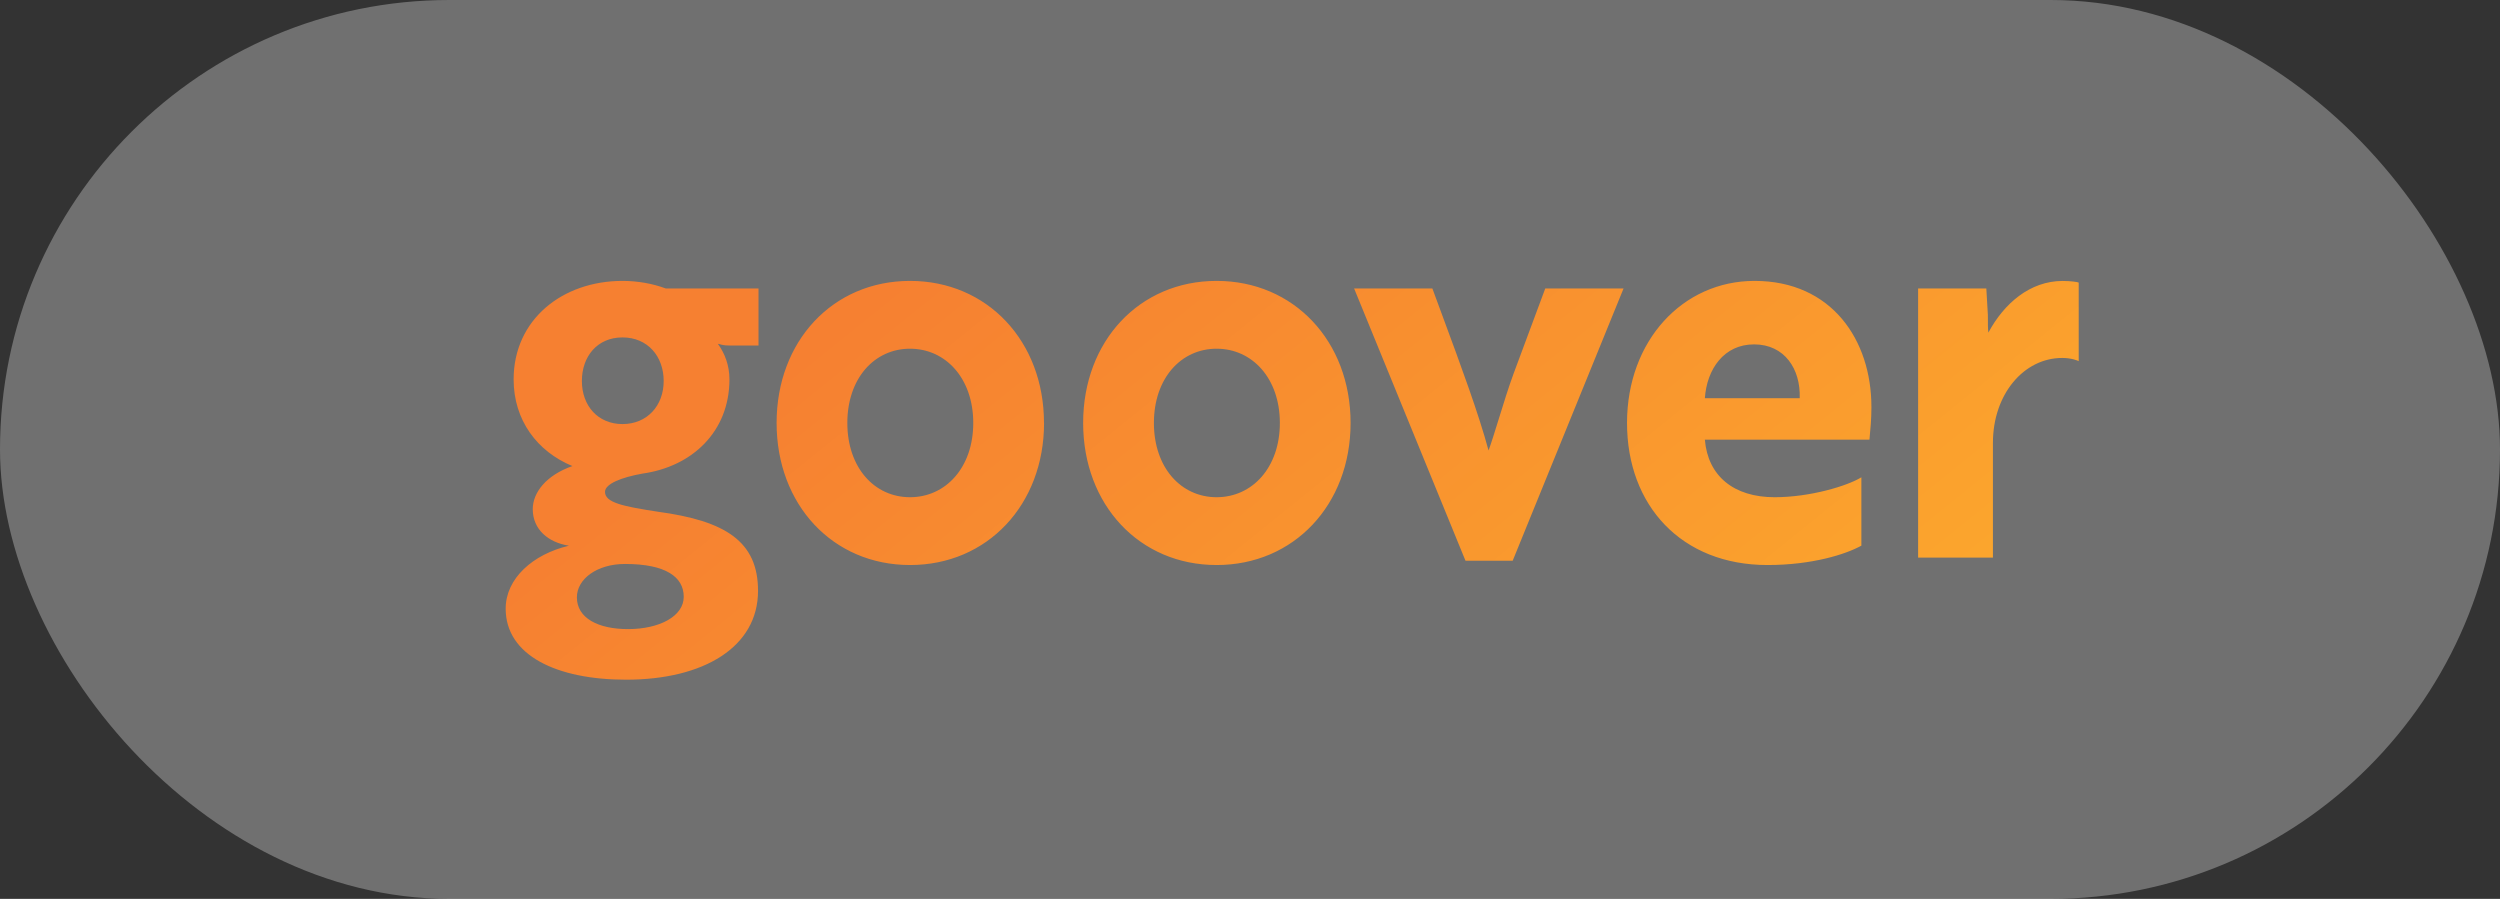 <svg width="89" height="32" viewBox="0 0 89 32" fill="none" xmlns="http://www.w3.org/2000/svg">
<rect x="0" y="0" width="89" height="32" fill="#333333" stroke="none"/>
<rect width="89" height="32" rx="16" fill="white" fill-opacity="0.3"/>
<path fill-rule="evenodd" clip-rule="evenodd" d="M26.986 21.035C26.986 19.273 25.825 18.544 23.431 18.219C22.182 18.028 21.538 17.894 21.538 17.511C21.538 17.224 22.128 16.992 22.878 16.859C24.645 16.609 25.968 15.364 25.968 13.506C25.968 13.008 25.806 12.587 25.557 12.241C25.581 12.241 25.603 12.248 25.632 12.256C25.69 12.274 25.778 12.3 25.968 12.3H27.003V10.269H23.7C23.234 10.096 22.7 10 22.163 10C20.019 10 18.285 11.379 18.285 13.506C18.285 14.962 19.126 16.074 20.377 16.592C19.448 16.917 18.966 17.532 18.966 18.125C18.966 18.852 19.521 19.312 20.253 19.427C18.966 19.733 18.002 20.596 18.002 21.668C18.002 23.335 19.824 24.197 22.289 24.197C25.058 24.197 26.986 23.029 26.986 21.035ZM22.251 20.077C23.698 20.077 24.341 20.538 24.341 21.246C24.341 21.935 23.484 22.396 22.358 22.396C21.304 22.396 20.537 22.012 20.537 21.265C20.537 20.614 21.251 20.077 22.251 20.077ZM22.161 12.012C23.054 12.012 23.627 12.683 23.627 13.564C23.627 14.445 23.036 15.097 22.161 15.097C21.287 15.097 20.715 14.445 20.715 13.564C20.715 12.683 21.268 12.012 22.161 12.012ZM32.399 20.115C35.149 20.115 37.168 17.969 37.168 15.057H37.166C37.166 12.146 35.147 10 32.397 10C29.647 10 27.647 12.146 27.647 15.057C27.647 17.969 29.648 20.115 32.399 20.115ZM32.397 12.414C33.665 12.414 34.648 13.468 34.648 15.057C34.648 16.647 33.665 17.701 32.397 17.701C31.129 17.701 30.165 16.647 30.165 15.057C30.165 13.468 31.129 12.414 32.397 12.414ZM48.081 15.057C48.081 17.969 46.062 20.115 43.312 20.115C40.561 20.115 38.56 17.969 38.56 15.057C38.56 12.146 40.561 10 43.312 10C46.062 10 48.081 12.146 48.081 15.057ZM45.563 15.057C45.563 13.468 44.58 12.414 43.312 12.414C42.044 12.414 41.079 13.468 41.079 15.057C41.079 16.647 42.044 17.701 43.312 17.701C44.58 17.701 45.563 16.647 45.563 15.057ZM53.851 19.963L57.799 10.269L57.797 10.27H55.011L53.885 13.297C53.71 13.769 53.518 14.39 53.348 14.94L53.348 14.94L53.348 14.94C53.207 15.395 53.081 15.802 52.992 16.036C52.642 14.733 52.003 13.005 51.391 11.35L51.39 11.348L51.389 11.344C51.254 10.98 51.121 10.62 50.992 10.269H48.206L52.172 19.963H53.851ZM66.623 14.483C66.623 14.918 66.585 15.314 66.562 15.542C66.56 15.568 66.558 15.592 66.556 15.614C66.554 15.627 66.553 15.64 66.552 15.651H60.693C60.8 16.953 61.729 17.701 63.175 17.701C64.444 17.701 65.766 17.299 66.265 16.992V19.425C65.712 19.732 64.515 20.115 62.924 20.115C59.851 20.115 57.922 17.988 57.922 15.057C57.922 12.127 59.907 10 62.461 10C65.211 10 66.622 12.108 66.622 14.483H66.623ZM62.444 12.26C61.372 12.26 60.764 13.141 60.693 14.176H64.07C64.106 13.141 63.534 12.26 62.445 12.26H62.444ZM70.713 10.269H68.285V19.85H70.948V15.769C70.948 14.026 72.055 12.743 73.413 12.743C73.752 12.743 73.966 12.838 74.002 12.857V10.06C73.966 10.039 73.715 10.002 73.43 10.002C72.268 10.002 71.34 10.806 70.786 11.841C70.768 11.725 70.768 11.495 70.768 11.208L70.713 10.269Z" fill="url(#paint0_linear_515_24885)"/>
<defs>
<linearGradient id="paint0_linear_515_24885" x1="26.843" y1="14.047" x2="49.564" y2="42.231" gradientUnits="userSpaceOnUse">
<stop stop-color="#F68031"/>
<stop offset="1" stop-color="#FCAA2C"/>
</linearGradient>
</defs>
</svg>
